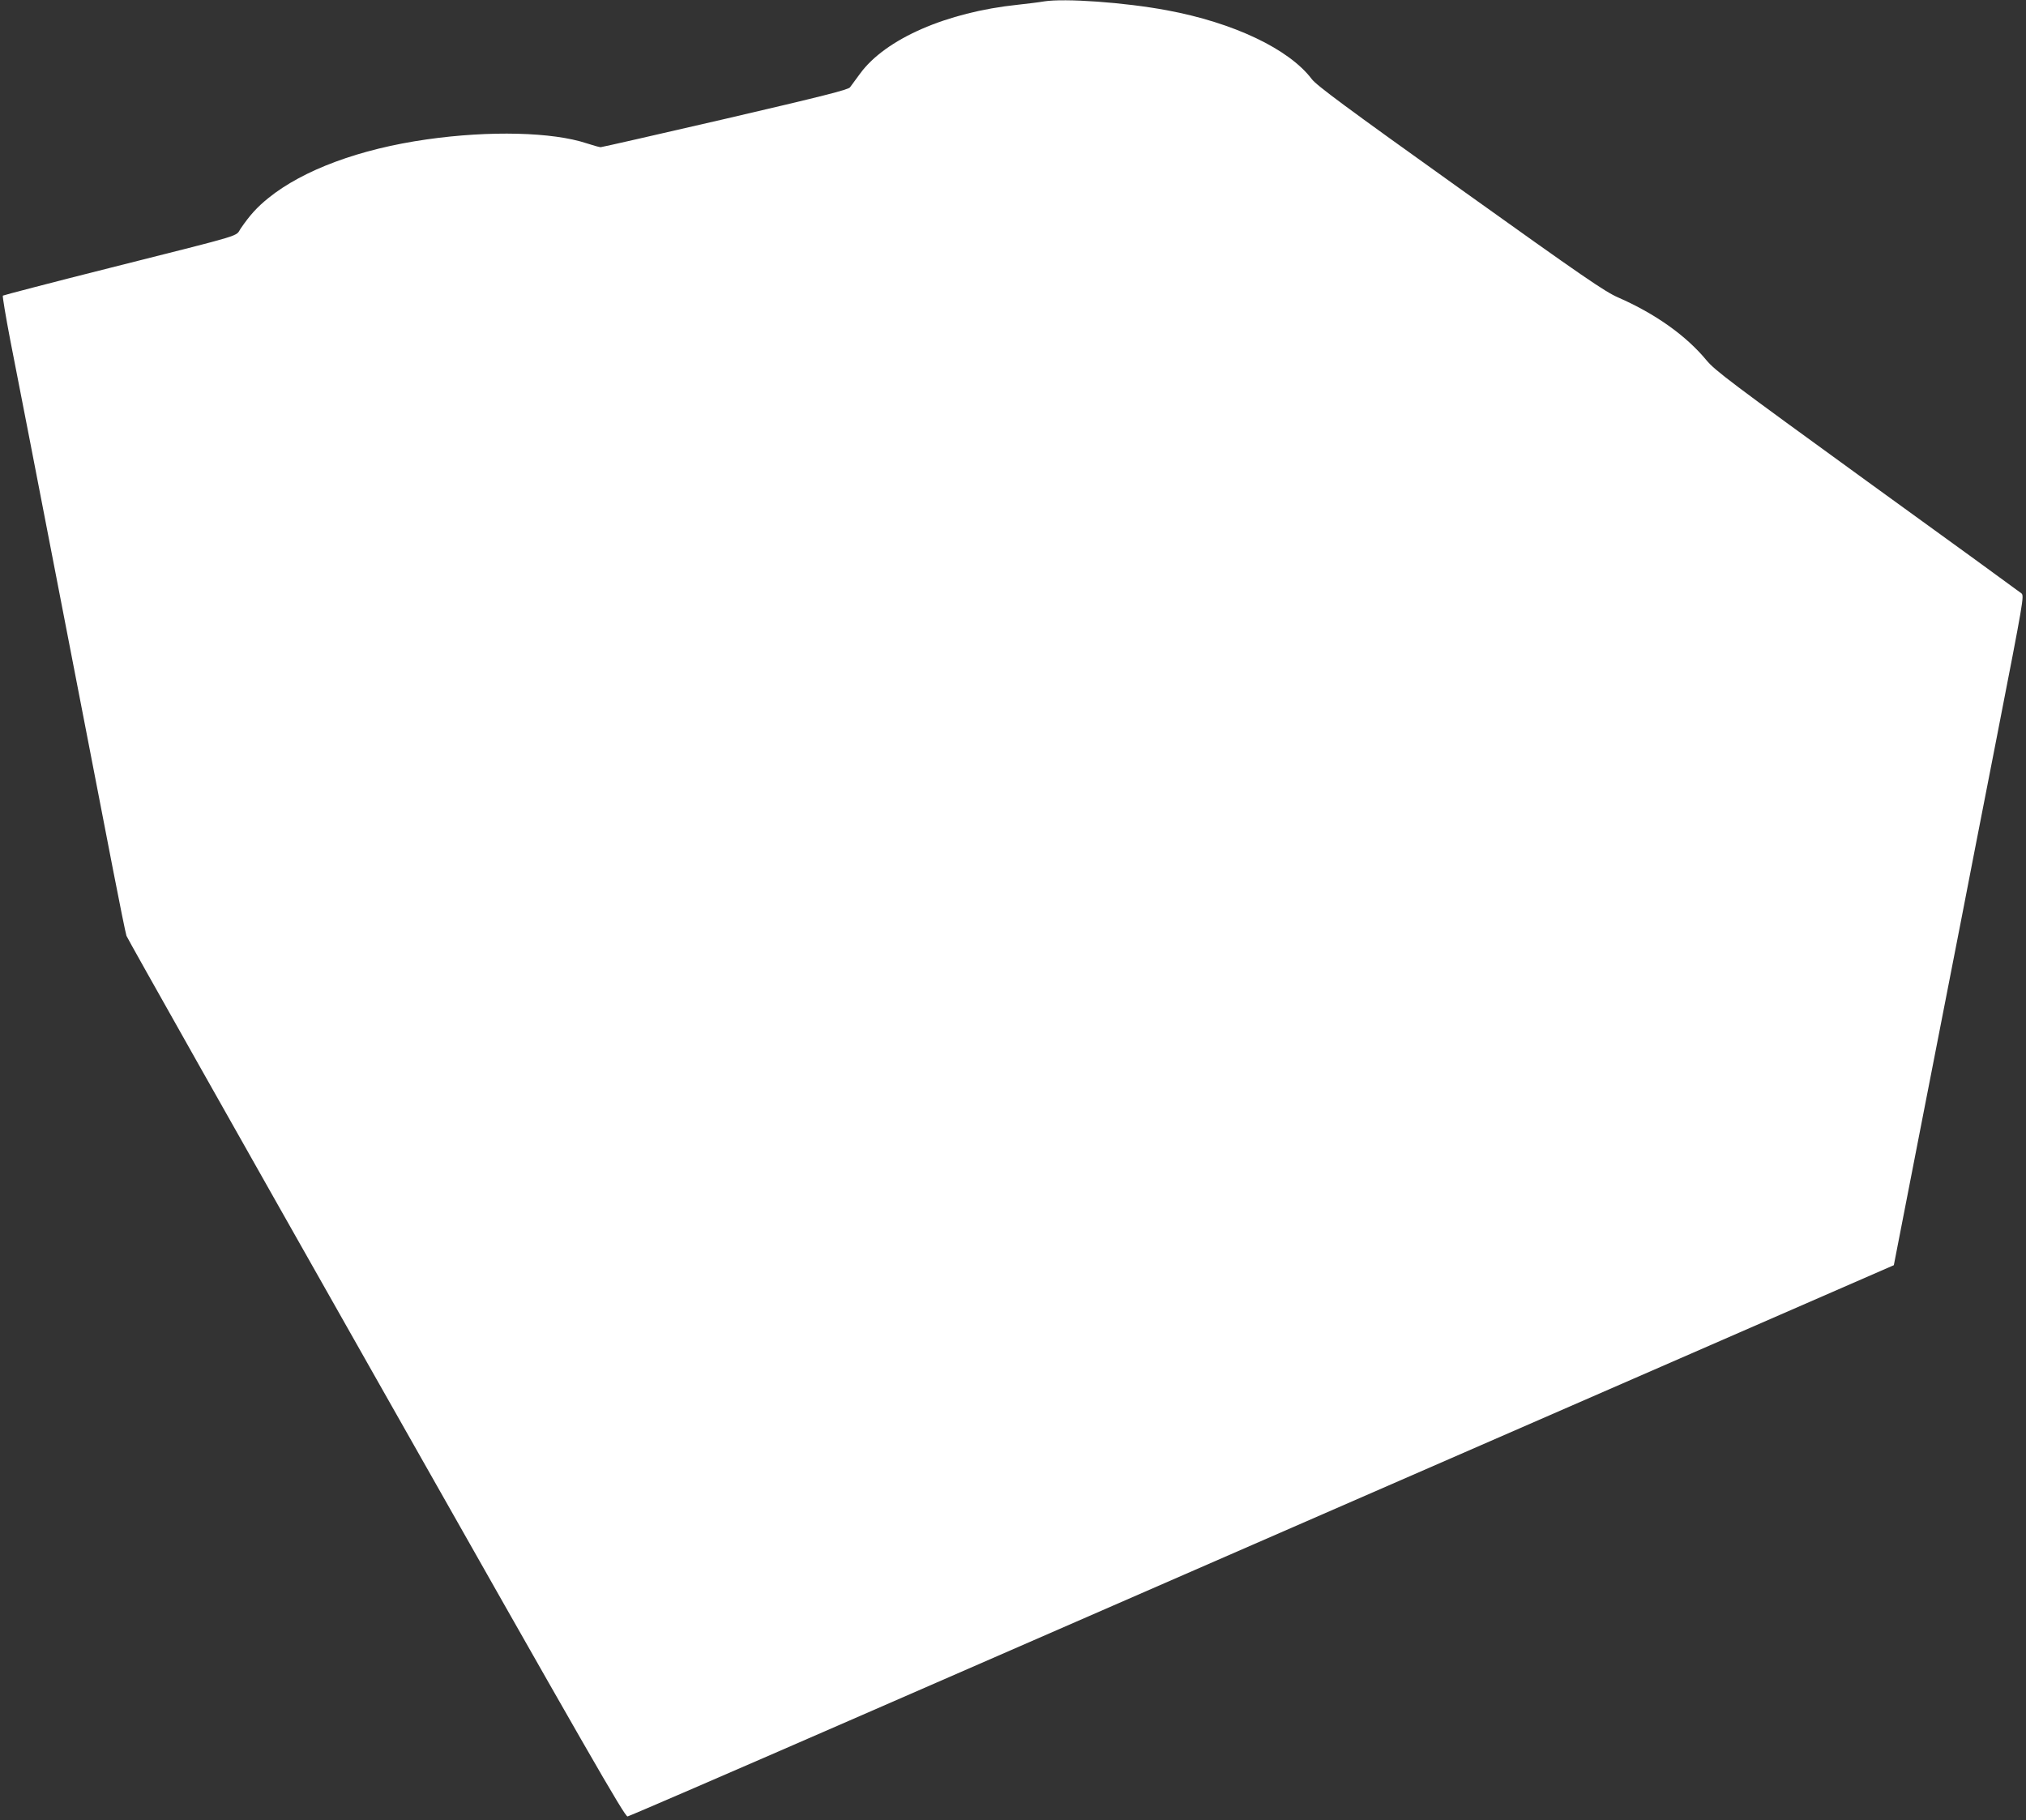<?xml version="1.0" standalone="no"?>
<!DOCTYPE svg PUBLIC "-//W3C//DTD SVG 20010904//EN"
 "http://www.w3.org/TR/2001/REC-SVG-20010904/DTD/svg10.dtd">
<svg version="1.0" xmlns="http://www.w3.org/2000/svg"
 width="1280pt" height="1150pt" viewBox="0 0 1280 1150"
 preserveAspectRatio="xMidYMid meet">
<rect x="0" y="0" width="1280" height="1150" fill="#333333" stroke="none"/>
<g transform="translate(0,1150) scale(0.1,-0.1)"
fill="#ffffff" stroke="none">
<path d="M6595 11491 c-27 -5 -102 -14 -165 -21 -450 -47 -836 -216 -996 -435
-27 -37 -56 -76 -64 -87 -12 -15 -169 -55 -788 -199 -425 -98 -779 -179 -787
-179 -8 0 -47 11 -87 24 -216 72 -615 82 -1013 25 -422 -60 -780 -193 -999
-370 -72 -58 -117 -108 -174 -191 -39 -56 50 -29 -817 -248 -374 -94 -683
-175 -687 -178 -3 -4 18 -131 47 -282 51 -259 134 -686 445 -2292 72 -370 164
-846 205 -1058 41 -212 79 -398 84 -413 5 -15 715 -1274 1578 -2798 1346
-2378 1571 -2769 1588 -2766 11 2 641 274 1400 605 759 331 2554 1114 3990
1740 l2610 1138 187 960 c103 527 210 1076 238 1219 27 143 129 663 225 1155
171 877 174 895 156 911 -11 9 -449 328 -975 708 -867 629 -960 699 -1015 765
-128 155 -323 294 -559 397 -84 37 -214 126 -997 686 -725 518 -907 653 -938
694 -144 190 -494 356 -914 434 -267 50 -648 77 -778 56z"/>
</g>
</svg>
